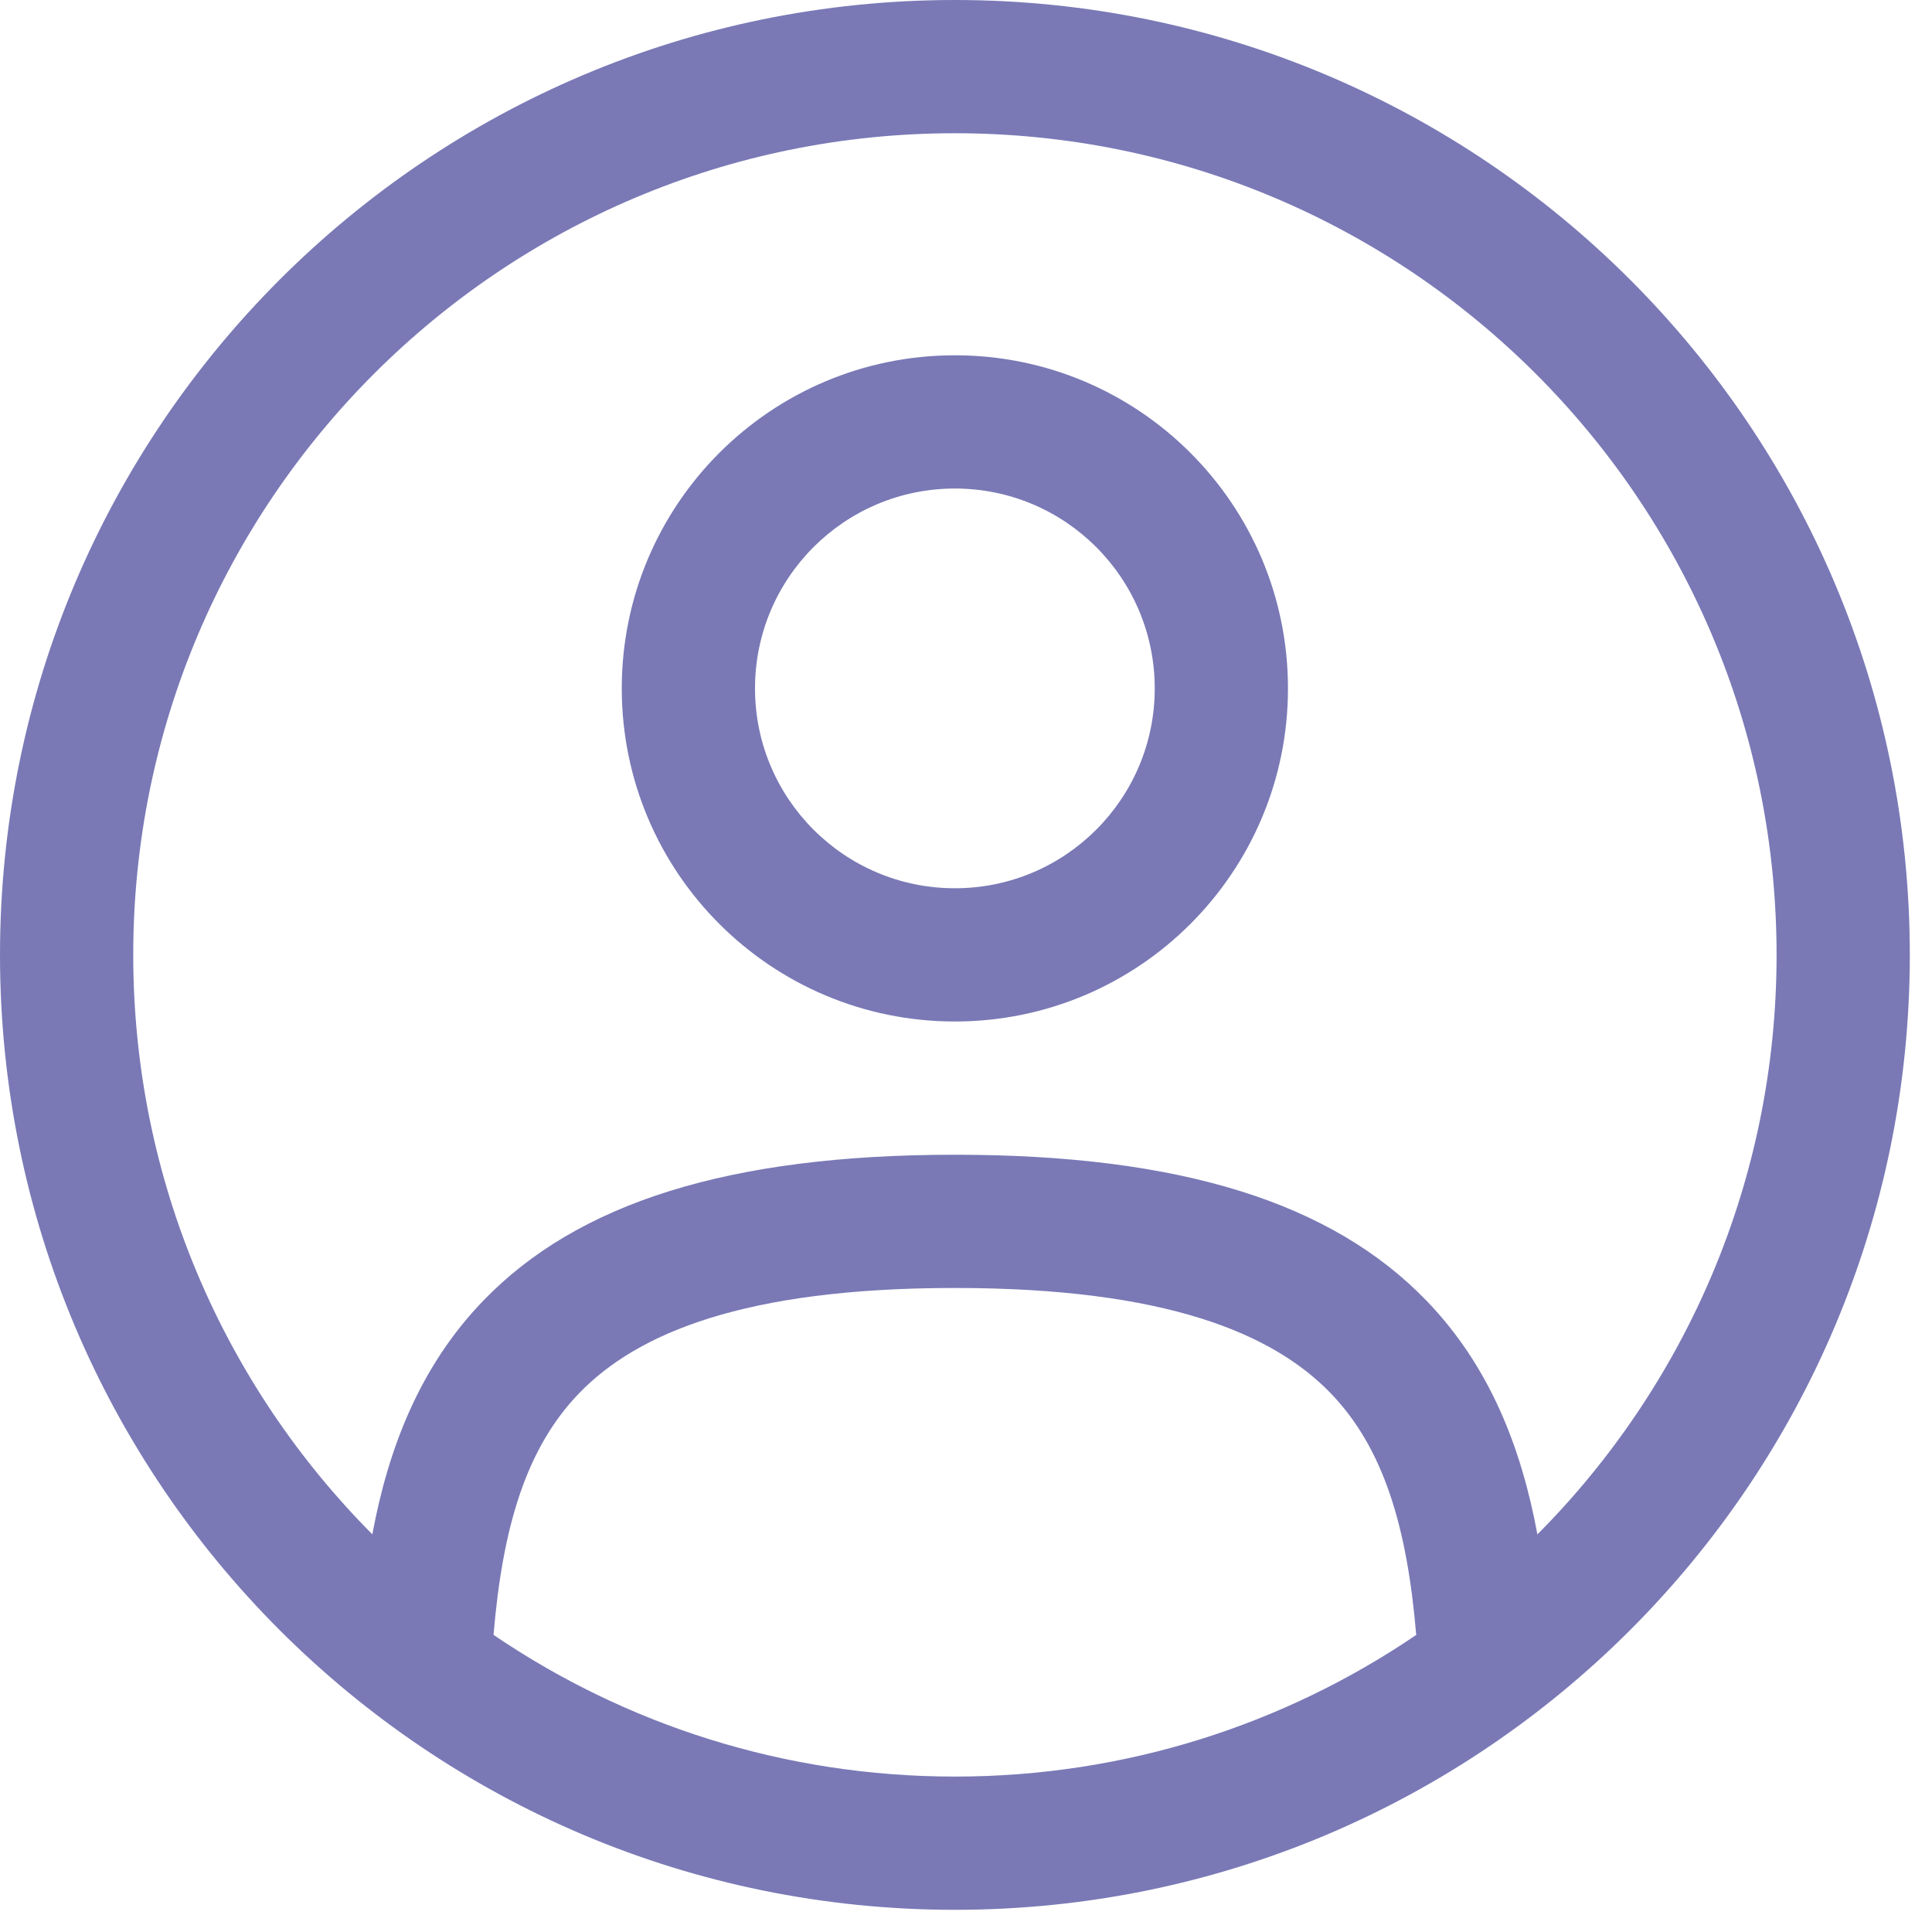 <?xml version="1.0" encoding="UTF-8"?>
<svg xmlns="http://www.w3.org/2000/svg" width="29" height="29" viewBox="0 0 29 29" fill="none">
  <path fill-rule="evenodd" clip-rule="evenodd" d="M9.333 10.333C9.333 7.572 11.572 5.333 14.333 5.333C17.095 5.333 19.333 7.572 19.333 10.333C19.333 13.095 17.095 15.333 14.333 15.333C11.572 15.333 9.333 13.095 9.333 10.333ZM14.333 7.333C12.677 7.333 11.333 8.676 11.333 10.333C11.333 11.99 12.677 13.333 14.333 13.333C15.99 13.333 17.333 11.99 17.333 10.333C17.333 8.676 15.99 7.333 14.333 7.333Z" fill="#7A79B6"></path>
  <path fill-rule="evenodd" clip-rule="evenodd" d="M0 14.333C0 6.417 6.417 0 14.333 0C22.249 0 28.667 6.417 28.667 14.333C28.667 22.249 22.249 28.667 14.333 28.667C6.417 28.667 0 22.249 0 14.333ZM14.333 2C7.522 2 2 7.522 2 14.333C2 17.727 3.371 20.801 5.589 23.031C5.83 21.734 6.303 20.511 7.251 19.527C8.67 18.055 10.939 17.333 14.333 17.333C17.728 17.333 19.997 18.055 21.415 19.527C22.364 20.511 22.837 21.734 23.077 23.032C25.296 20.801 26.667 17.727 26.667 14.333C26.667 7.522 21.145 2 14.333 2ZM21.258 24.541C21.122 22.925 20.771 21.74 19.976 20.915C19.11 20.017 17.505 19.333 14.333 19.333C11.161 19.333 9.557 20.017 8.691 20.915C7.895 21.74 7.544 22.925 7.408 24.54C9.382 25.882 11.766 26.667 14.333 26.667C16.9 26.667 19.284 25.882 21.258 24.541Z" fill="#7A79B6"></path>
</svg>
